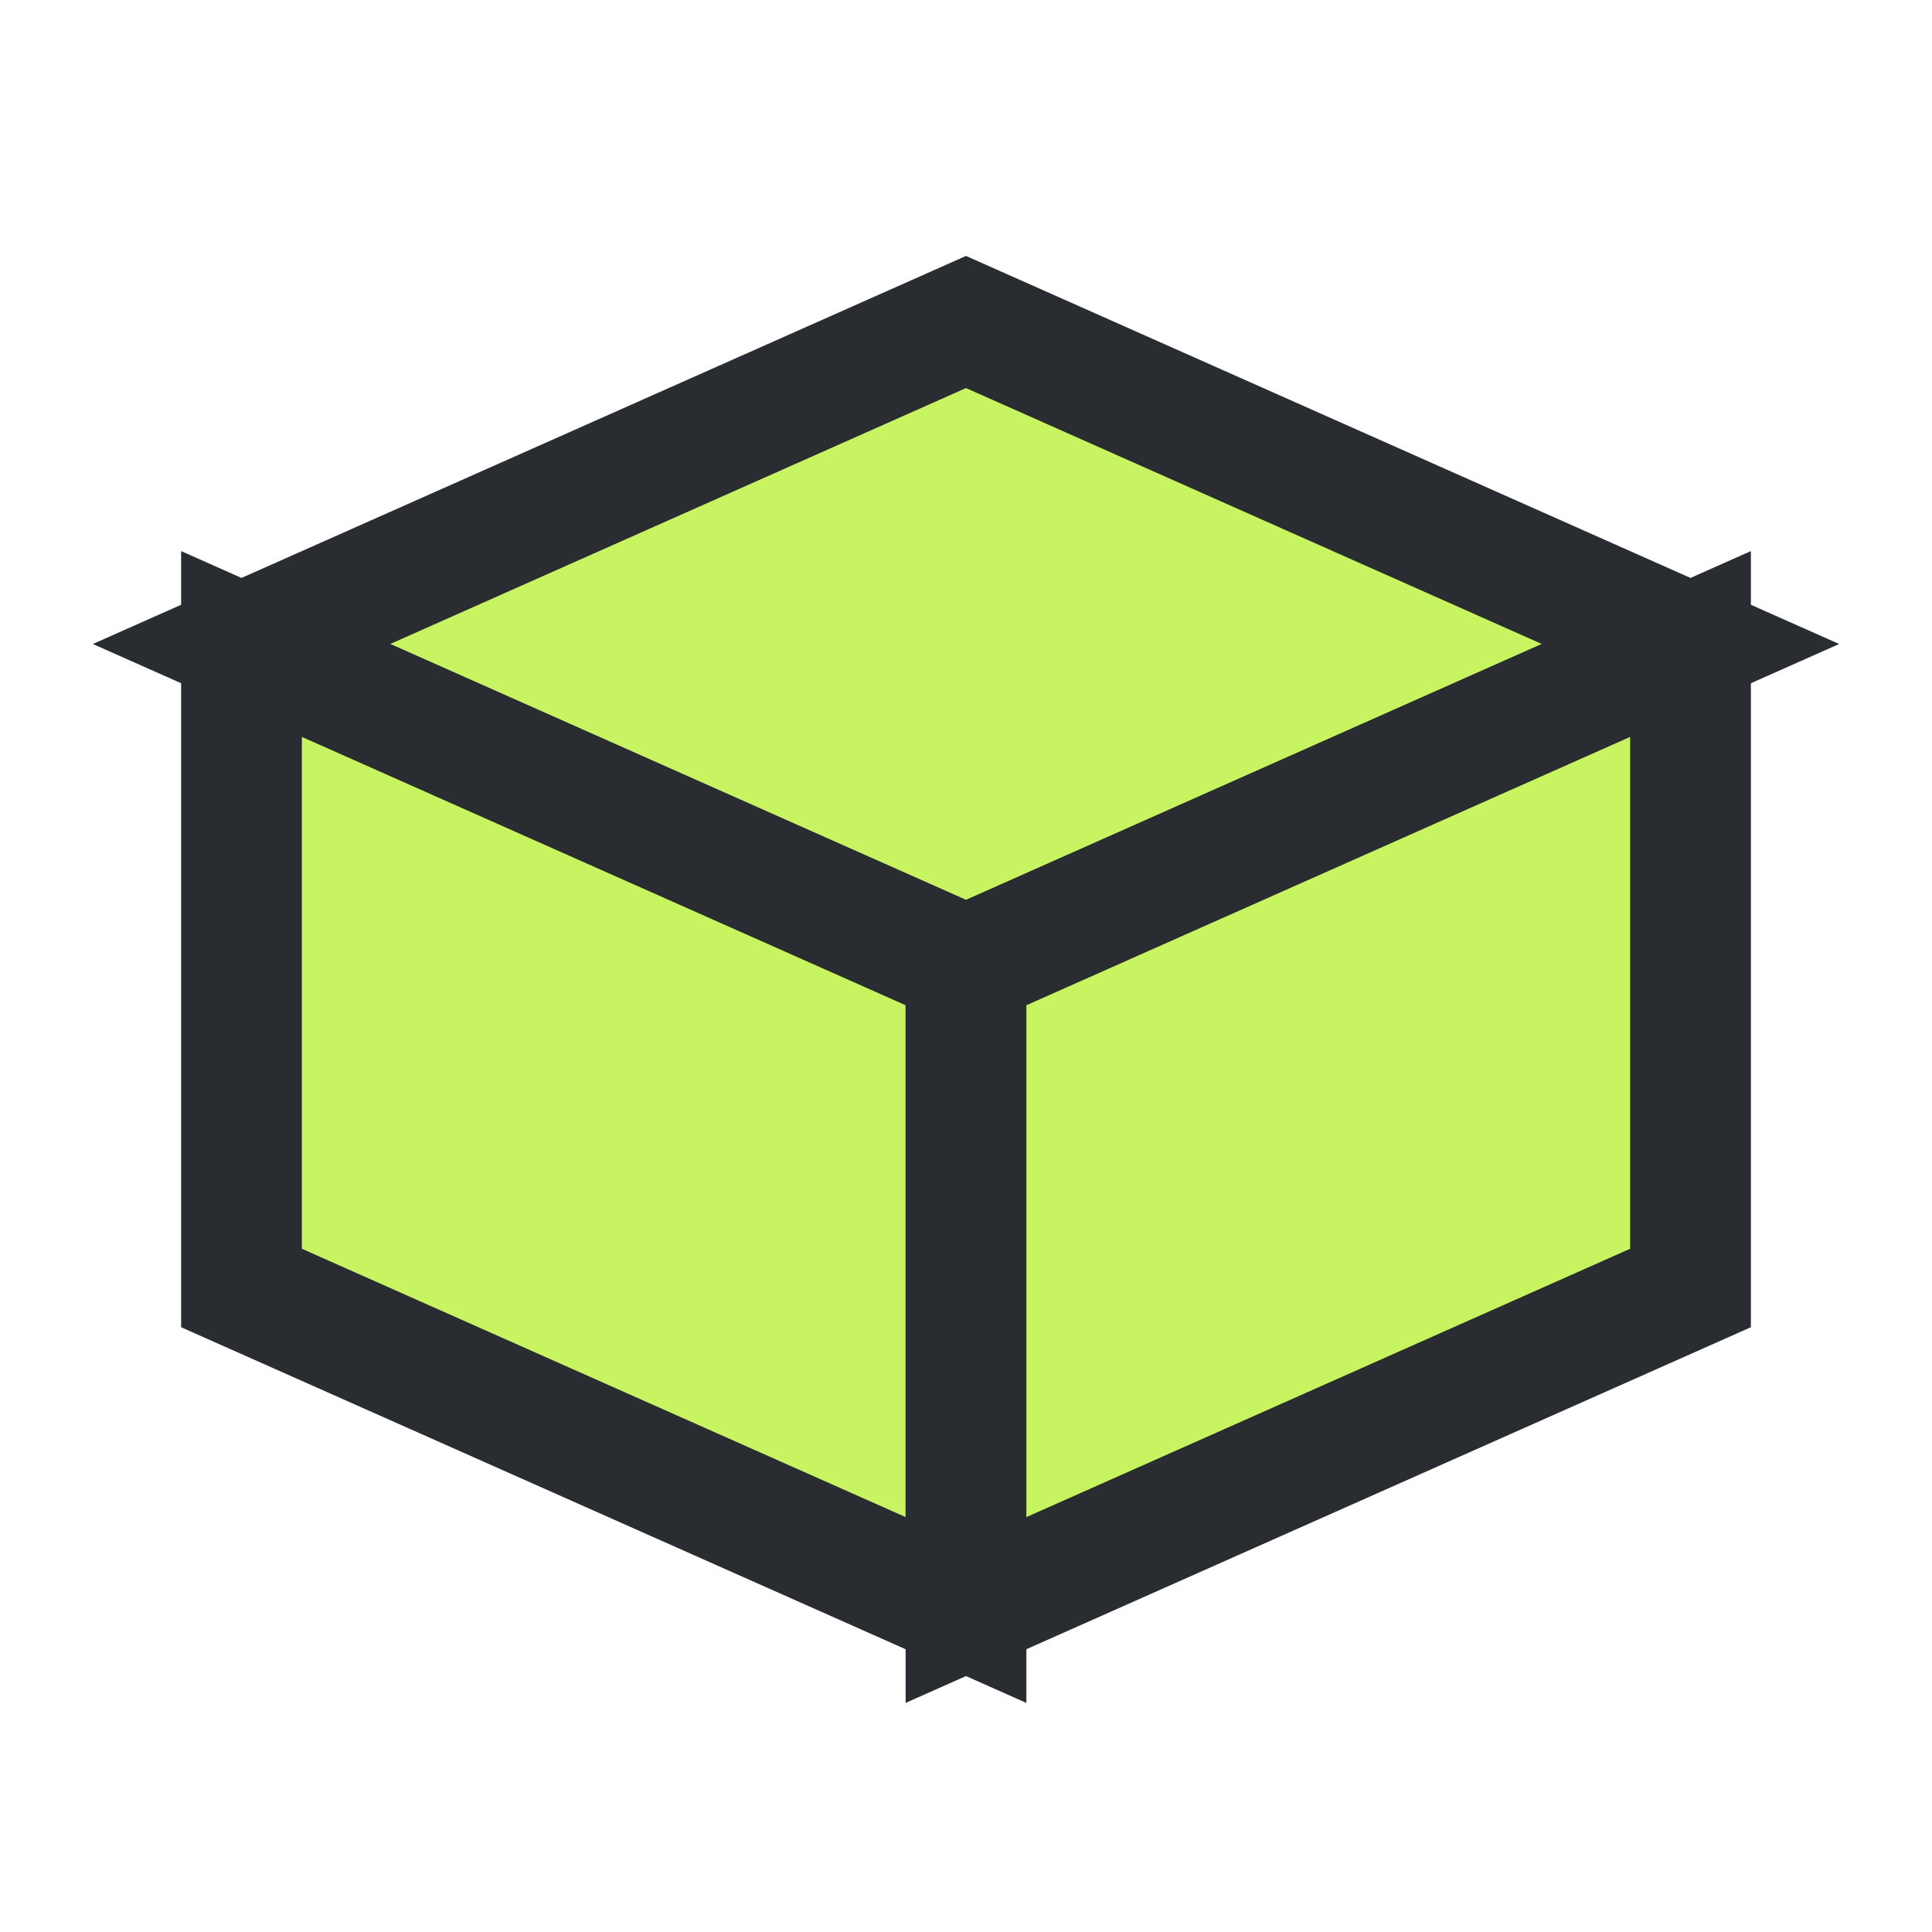 <?xml version="1.0" ?>
<svg xmlns="http://www.w3.org/2000/svg" width="24" height="24" viewBox="0 0 24 24" fill="none">
	<path d="M3 8L12 12L21 8L12 4L3 8Z" fill="#C8F461" stroke="#292D32" stroke-width="1.5"/>
	<path d="M3 8V16L12 20V12L3 8Z" fill="#C8F461" stroke="#292D32" stroke-width="1.5"/>
	<path d="M21 8V16L12 20V12L21 8Z" fill="#C8F461" stroke="#292D32" stroke-width="1.5"/>
</svg>
